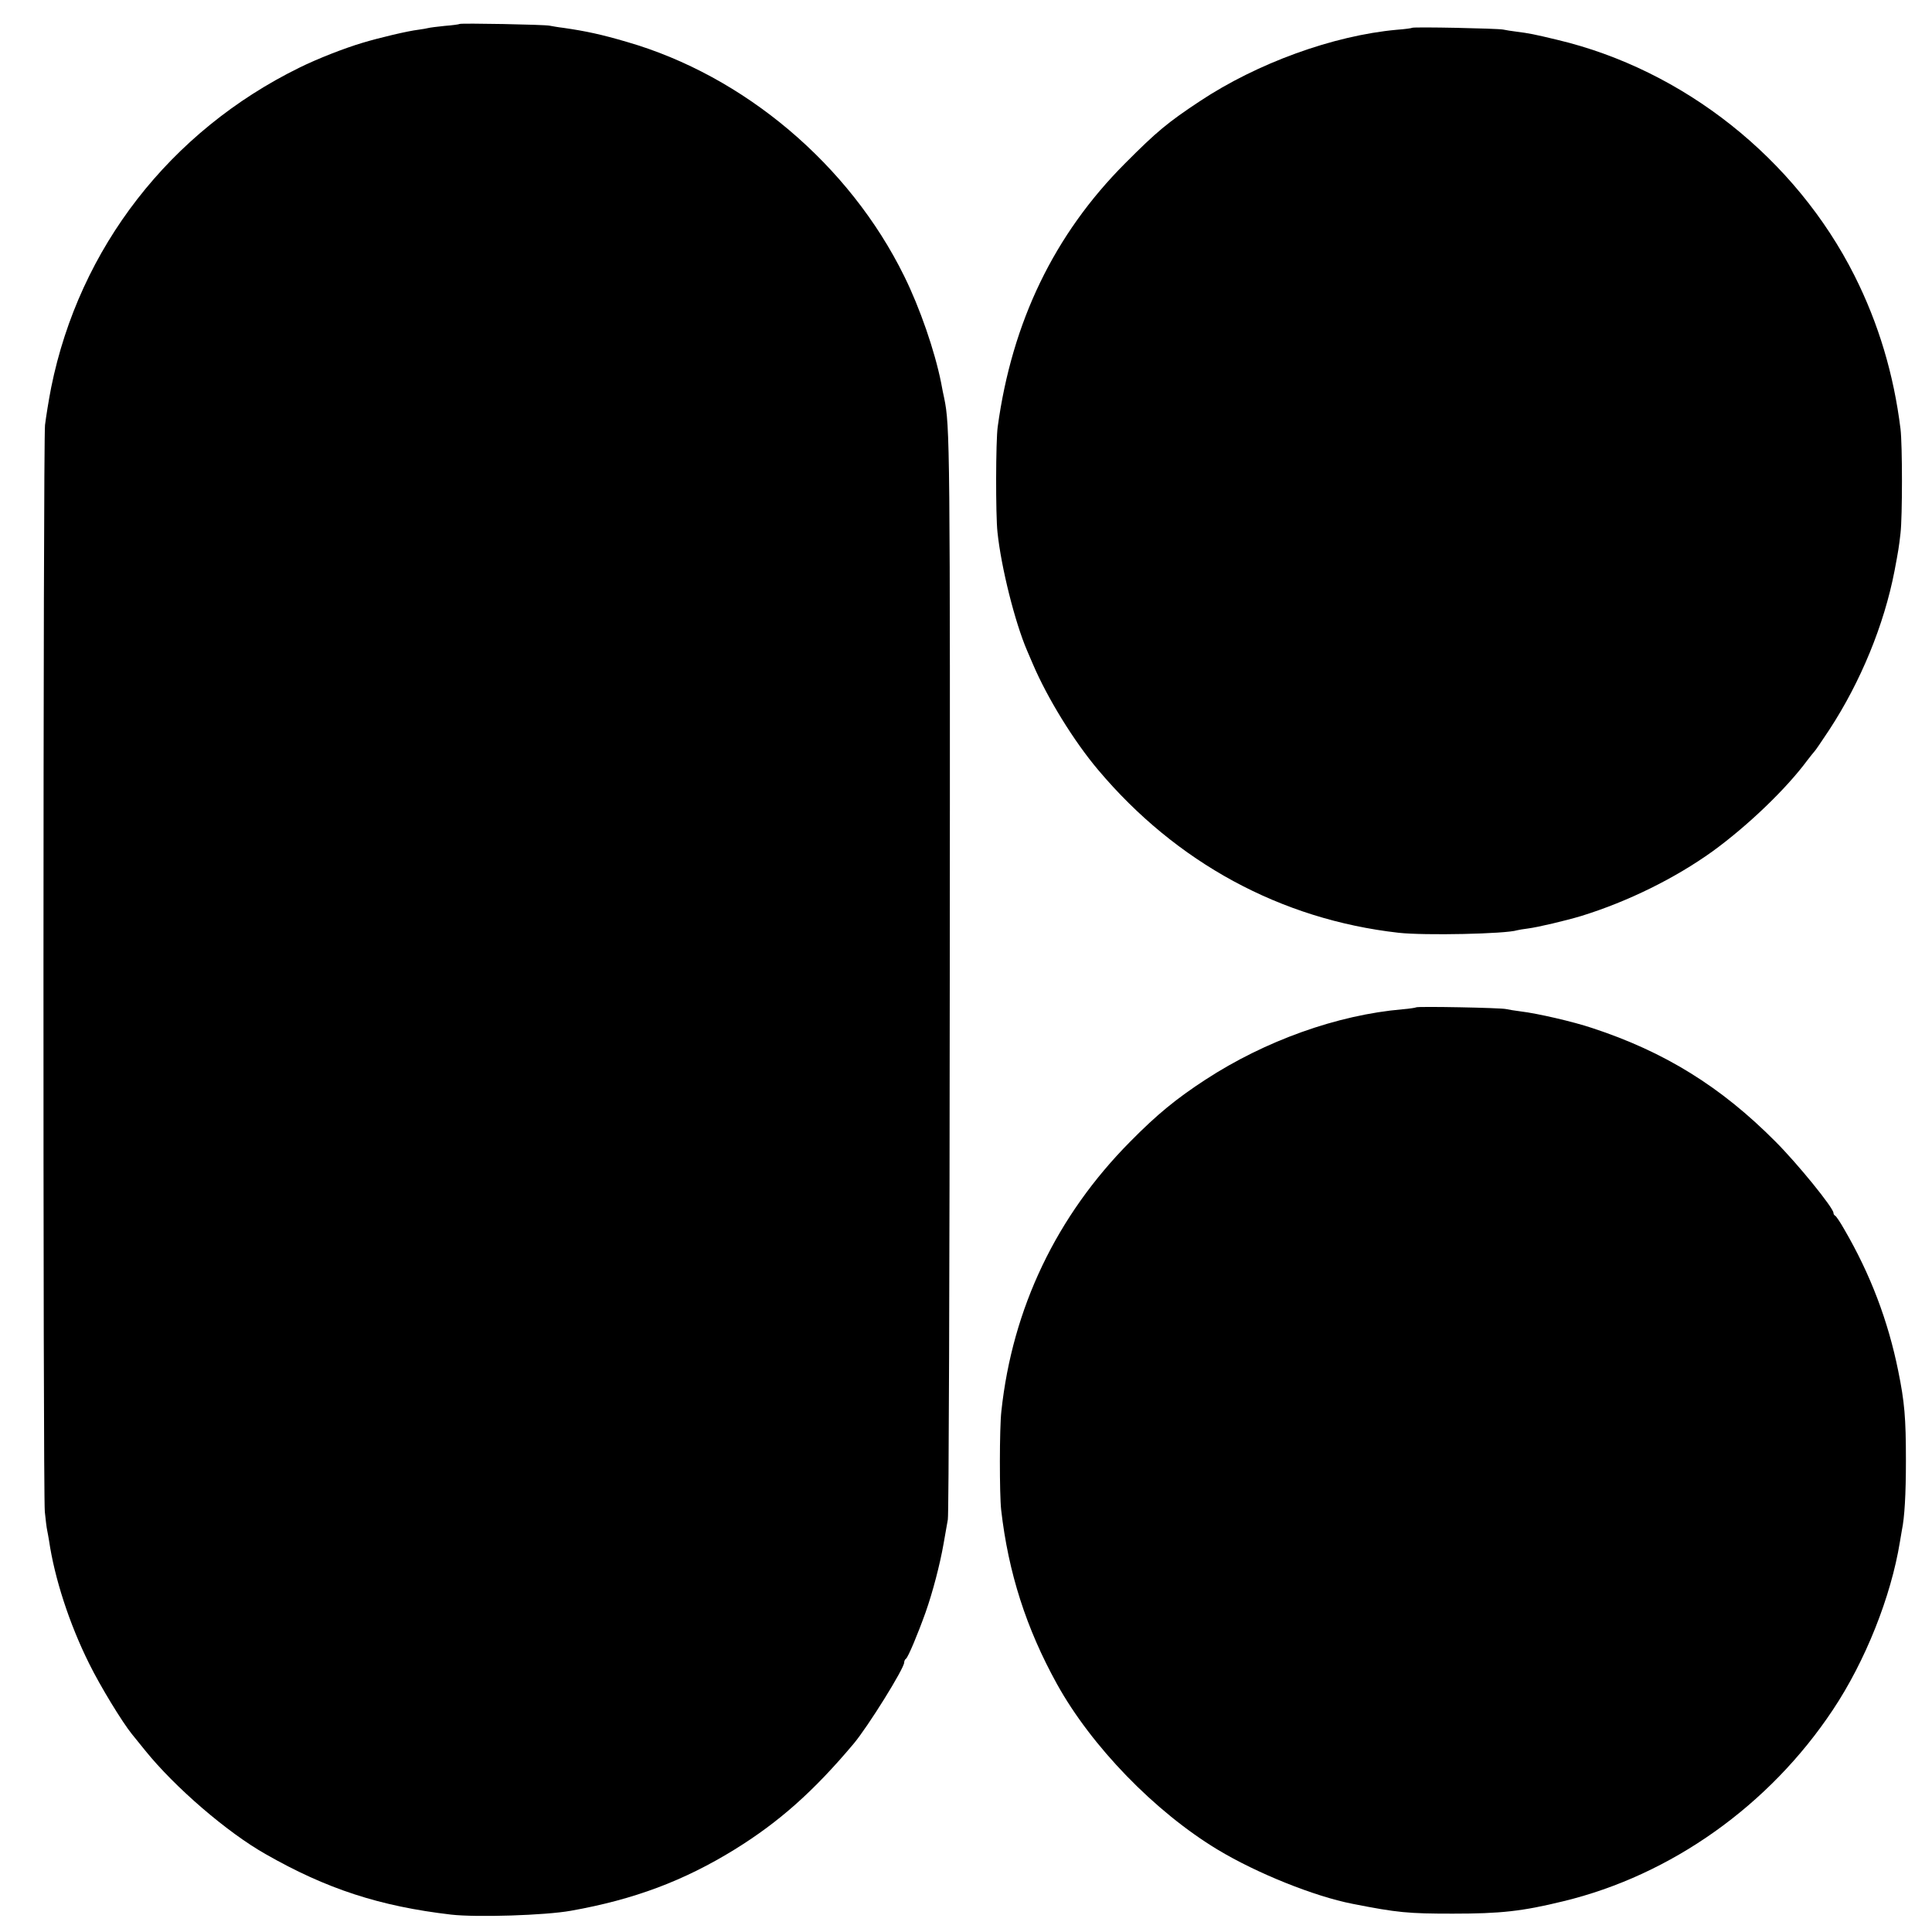 <?xml version="1.0" standalone="no"?>
<!DOCTYPE svg PUBLIC "-//W3C//DTD SVG 20010904//EN"
 "http://www.w3.org/TR/2001/REC-SVG-20010904/DTD/svg10.dtd">
<svg version="1.0" xmlns="http://www.w3.org/2000/svg"
 width="1000pt" height="1000pt" viewBox="0 0 1000 1000"
 preserveAspectRatio="xMidYMid meet">
<g transform="translate(0,1000) scale(0.1,-0.1)"
fill="#000000" stroke="none">
<path d="M2379 9876 c-2 -2 -37 -7 -77 -10 -40 -4 -78 -9 -85 -11 -7 -2 -30
-6 -52 -9 -52 -6 -201 -41 -290 -68 -94 -28 -232 -82 -325 -128 -670 -329
-1139 -933 -1285 -1655 -13 -66 -27 -154 -32 -195 -10 -90 -11 -5525 -1 -5625
4 -39 9 -82 12 -95 3 -14 7 -38 10 -55 28 -192 104 -428 207 -635 57 -116 171
-303 222 -366 9 -11 39 -48 68 -84 153 -190 424 -424 624 -537 315 -180 591
-270 960 -313 132 -15 487 -4 620 20 327 58 585 155 849 318 229 142 407 300
614 546 74 88 262 390 262 421 0 7 4 16 9 19 11 7 62 129 102 241 36 102 74
246 93 355 8 47 18 103 22 125 5 22 9 1284 10 2805 2 2763 1 2855 -29 3000 -3
14 -11 50 -16 80 -33 164 -109 385 -191 551 -284 577 -829 1037 -1435 1212
-133 39 -212 56 -330 73 -27 3 -59 9 -70 11 -25 6 -460 14 -466 9z"/>
<path d="M7309 9856 c-2 -2 -38 -7 -79 -10 -330 -30 -723 -173 -1020 -370
-166 -110 -223 -157 -387 -322 -366 -367 -585 -820 -659 -1364 -10 -72 -11
-456 -1 -545 19 -183 91 -468 153 -612 8 -18 21 -50 30 -70 76 -178 213 -400
338 -548 404 -480 945 -774 1555 -843 135 -15 555 -6 614 13 7 2 31 6 55 9 54
7 197 41 277 65 242 75 485 195 680 335 180 131 379 321 490 471 17 22 33 42
36 45 4 3 38 53 77 112 163 249 284 544 338 823 20 106 23 124 31 195 10 85
10 457 0 540 -35 282 -113 544 -238 793 -305 606 -885 1066 -1539 1221 -120
29 -147 34 -210 42 -25 3 -56 8 -70 11 -29 6 -465 15 -471 9z"/>
<path d="M7330 4786 c-3 -2 -34 -7 -70 -10 -338 -29 -712 -163 -1020 -364
-152 -99 -251 -180 -390 -321 -381 -384 -610 -862 -667 -1396 -10 -87 -10
-430 -1 -510 37 -325 130 -614 288 -900 179 -324 508 -663 833 -859 204 -123
502 -242 697 -280 233 -46 289 -51 520 -51 247 0 358 12 571 64 559 135 1067
496 1396 991 168 252 301 586 347 870 3 19 8 46 10 59 14 67 21 185 21 361 0
222 -7 303 -40 465 -52 257 -143 498 -278 730 -22 39 -44 72 -49 73 -4 2 -8 8
-8 14 0 26 -186 255 -300 369 -282 284 -574 465 -949 588 -98 33 -285 76 -370
86 -30 4 -63 9 -75 12 -27 7 -460 15 -466 9z"/>
</g>
</svg>
